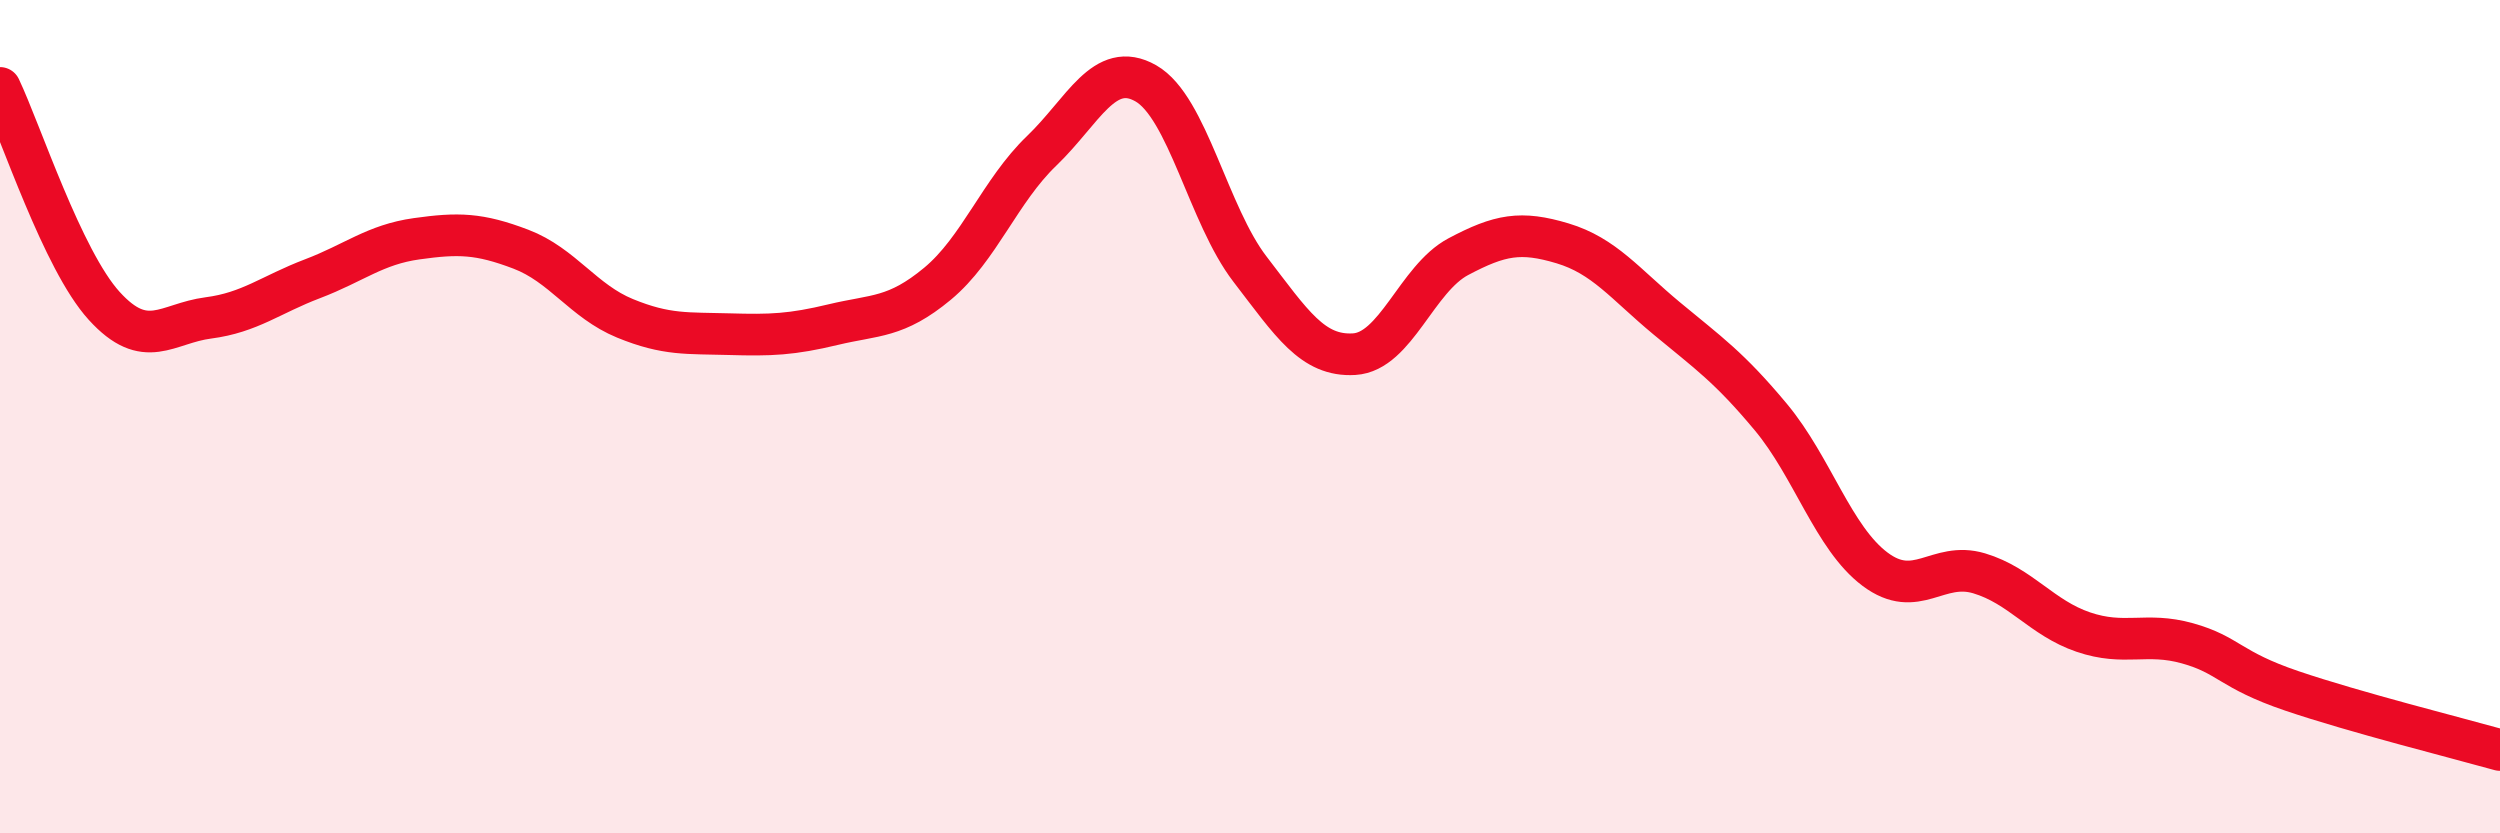 
    <svg width="60" height="20" viewBox="0 0 60 20" xmlns="http://www.w3.org/2000/svg">
      <path
        d="M 0,2.11 C 0.5,3.16 1.5,6.24 2.5,7.34 C 3.5,8.44 4,7.76 5,7.63 C 6,7.5 6.5,7.07 7.5,6.69 C 8.5,6.31 9,5.87 10,5.73 C 11,5.59 11.5,5.6 12.5,5.98 C 13.5,6.36 14,7.23 15,7.64 C 16,8.05 16.5,7.99 17.5,8.02 C 18.5,8.05 19,8.03 20,7.79 C 21,7.55 21.5,7.64 22.5,6.81 C 23.5,5.98 24,4.58 25,3.62 C 26,2.66 26.5,1.43 27.5,2 C 28.5,2.57 29,5.16 30,6.46 C 31,7.76 31.5,8.56 32.5,8.5 C 33.5,8.44 34,6.69 35,6.16 C 36,5.63 36.5,5.54 37.5,5.84 C 38.5,6.14 39,6.81 40,7.64 C 41,8.47 41.5,8.81 42.5,10.01 C 43.5,11.21 44,12.91 45,13.66 C 46,14.41 46.5,13.46 47.5,13.76 C 48.5,14.06 49,14.83 50,15.17 C 51,15.51 51.5,15.16 52.5,15.44 C 53.5,15.72 53.5,16.07 55,16.58 C 56.5,17.09 59,17.72 60,18L60 20L0 20Z"
        fill="#EB0A25"
        opacity="0.1"
        stroke-linecap="round"
        stroke-linejoin="round"
      />
      <path
        d="M 0,2.11 C 0.5,3.16 1.5,6.24 2.5,7.34 C 3.5,8.44 4,7.76 5,7.63 C 6,7.5 6.5,7.07 7.5,6.69 C 8.5,6.31 9,5.87 10,5.73 C 11,5.59 11.5,5.6 12.5,5.98 C 13.5,6.36 14,7.23 15,7.64 C 16,8.05 16.5,7.99 17.5,8.02 C 18.5,8.05 19,8.03 20,7.79 C 21,7.55 21.5,7.64 22.5,6.81 C 23.5,5.98 24,4.58 25,3.62 C 26,2.66 26.5,1.43 27.5,2 C 28.5,2.57 29,5.16 30,6.46 C 31,7.76 31.5,8.56 32.5,8.5 C 33.5,8.44 34,6.69 35,6.16 C 36,5.63 36.5,5.54 37.5,5.84 C 38.5,6.14 39,6.81 40,7.64 C 41,8.47 41.5,8.81 42.5,10.01 C 43.5,11.21 44,12.91 45,13.66 C 46,14.41 46.5,13.46 47.5,13.76 C 48.5,14.06 49,14.83 50,15.17 C 51,15.51 51.5,15.16 52.5,15.44 C 53.5,15.72 53.5,16.07 55,16.58 C 56.5,17.09 59,17.72 60,18"
        stroke="#EB0A25"
        stroke-width="1"
        fill="none"
        stroke-linecap="round"
        stroke-linejoin="round"
      />
    </svg>
  